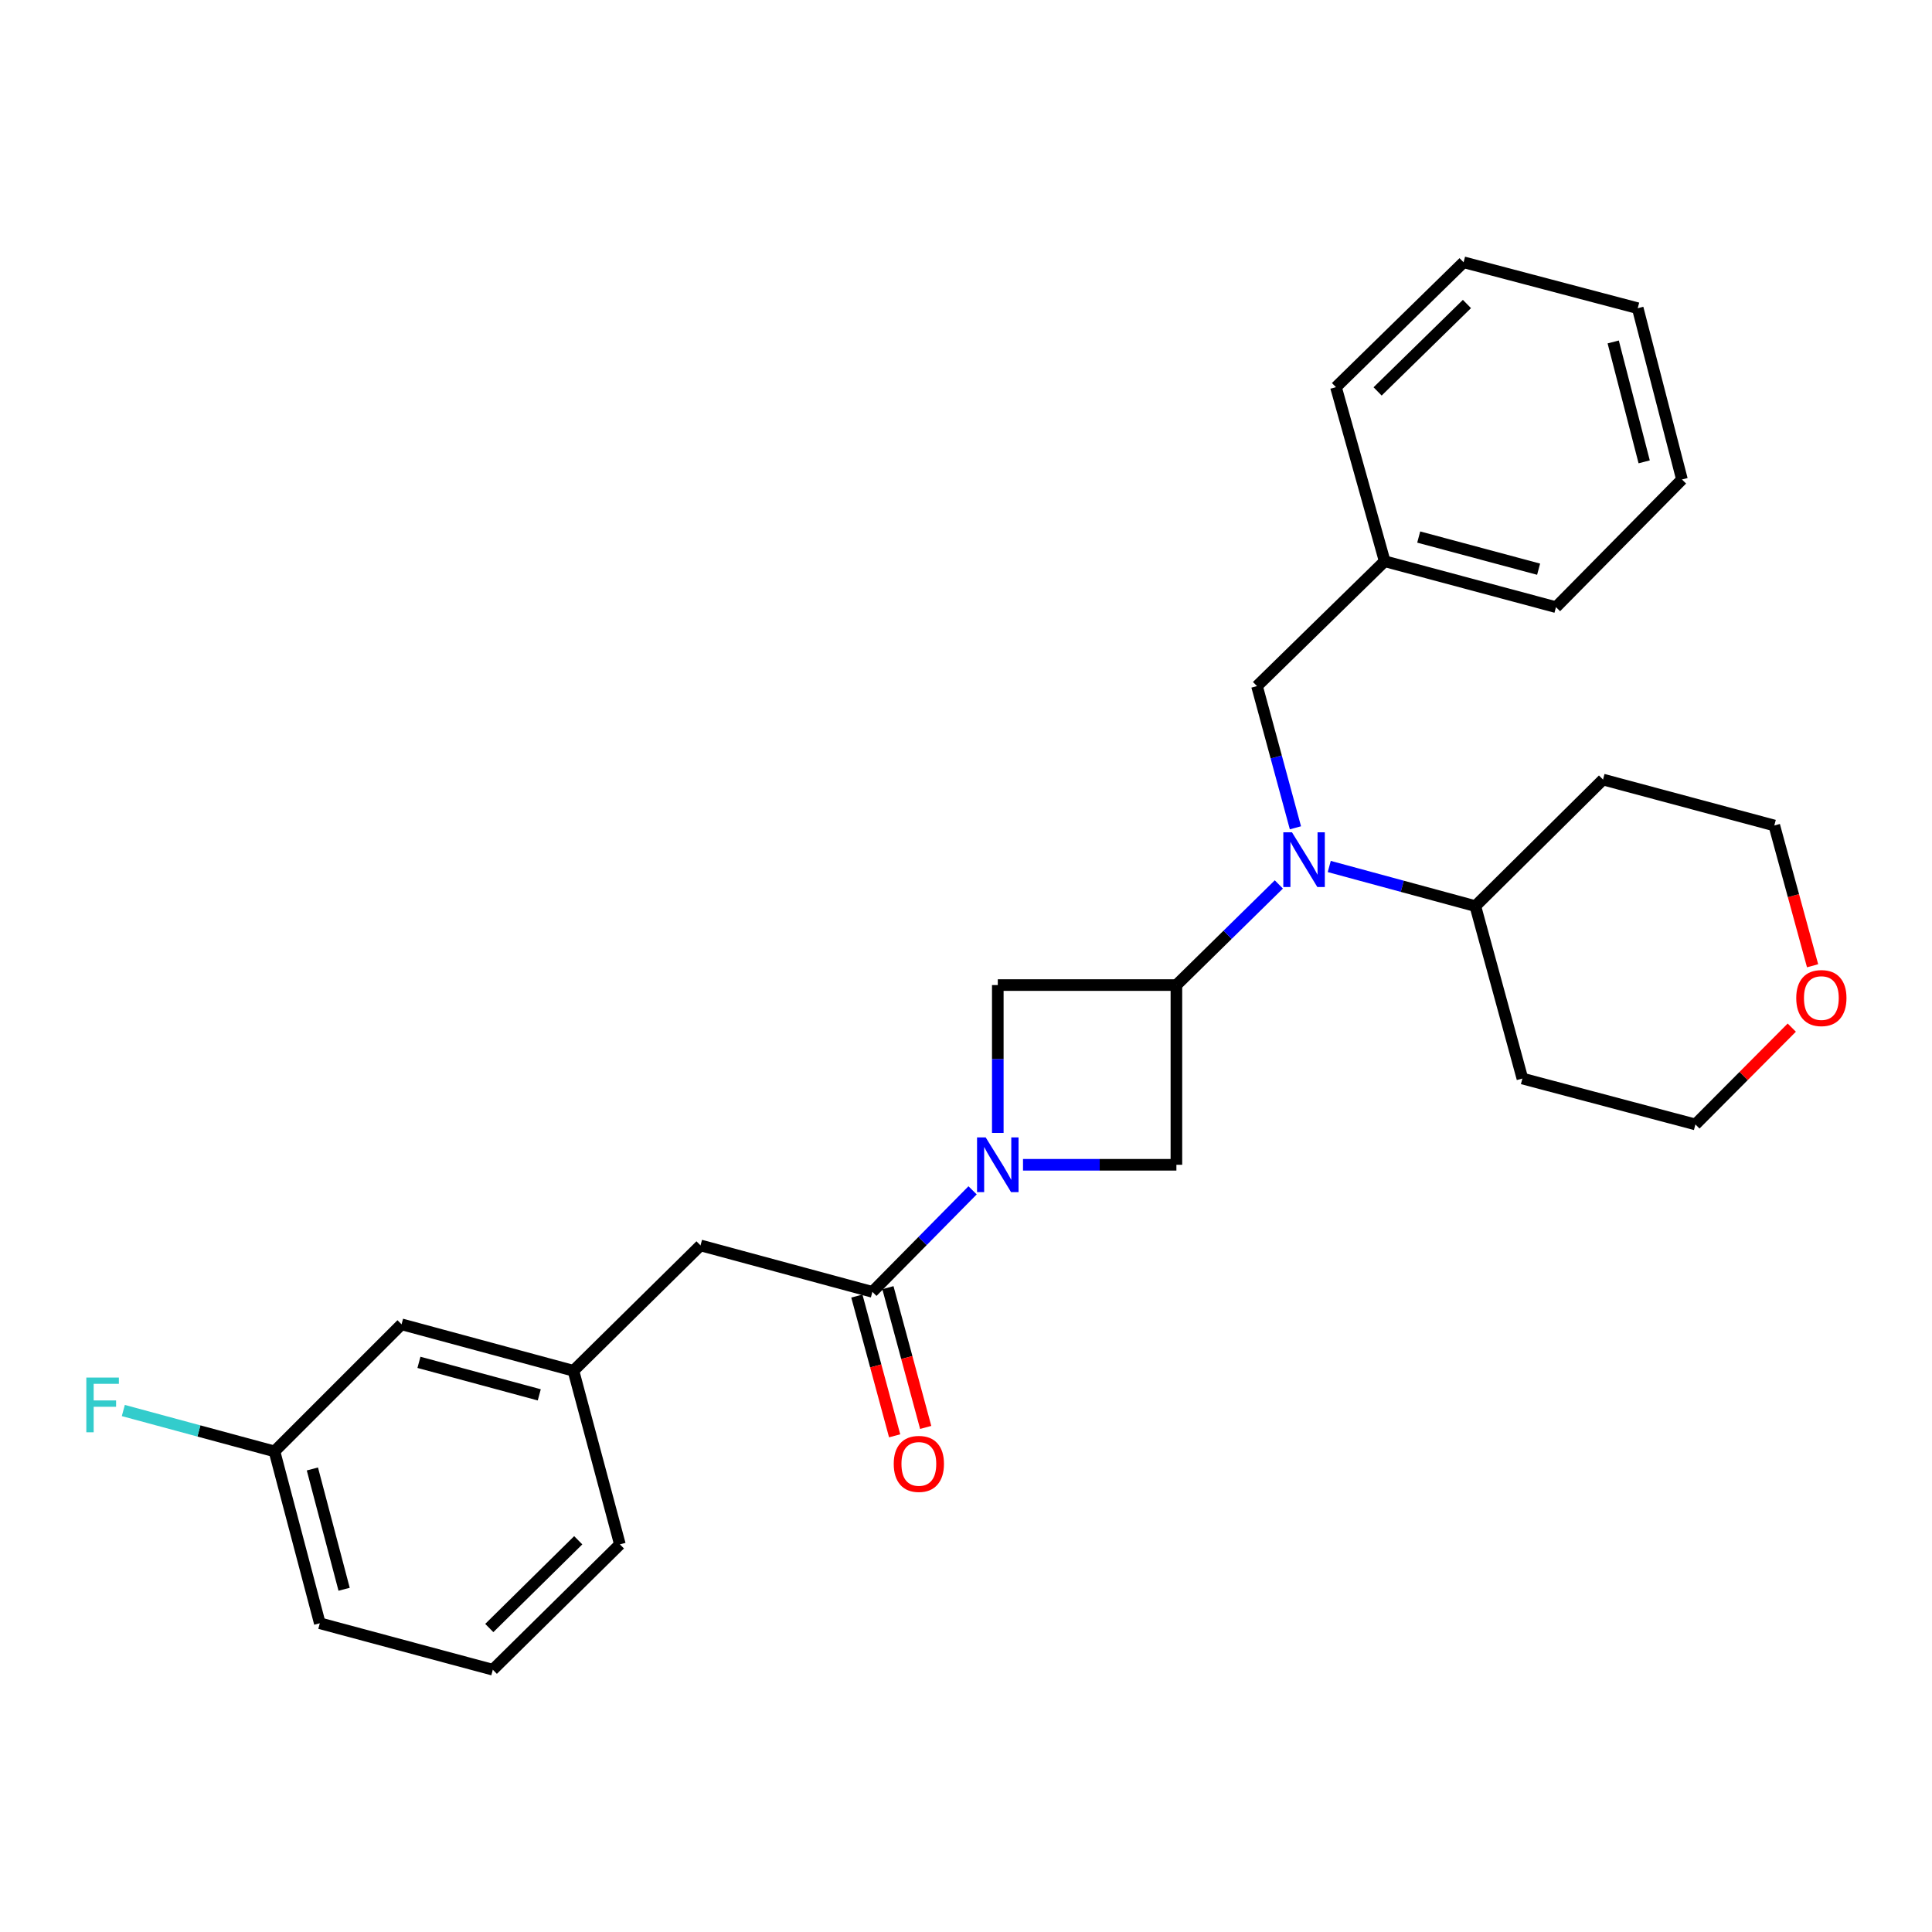 <?xml version='1.0' encoding='iso-8859-1'?>
<svg version='1.1' baseProfile='full'
              xmlns='http://www.w3.org/2000/svg'
                      xmlns:rdkit='http://www.rdkit.org/xml'
                      xmlns:xlink='http://www.w3.org/1999/xlink'
                  xml:space='preserve'
width='1000px' height='1000px' viewBox='0 0 1000 1000'>
<!-- END OF HEADER -->
<rect style='opacity:1.0;fill:#FFFFFF;stroke:none' width='1000' height='1000' x='0' y='0'> </rect>
<path class='bond-1' d='M 503.408,616.112 L 477.476,642.388' style='fill:none;fill-rule:evenodd;stroke:#0000FF;stroke-width:6px;stroke-linecap:butt;stroke-linejoin:miter;stroke-opacity:1' />
<path class='bond-1' d='M 477.476,642.388 L 451.544,668.663' style='fill:none;fill-rule:evenodd;stroke:#000000;stroke-width:6px;stroke-linecap:butt;stroke-linejoin:miter;stroke-opacity:1' />
<path class='bond-3' d='M 529.509,602.889 L 569.206,602.889' style='fill:none;fill-rule:evenodd;stroke:#0000FF;stroke-width:6px;stroke-linecap:butt;stroke-linejoin:miter;stroke-opacity:1' />
<path class='bond-3' d='M 569.206,602.889 L 608.903,602.889' style='fill:none;fill-rule:evenodd;stroke:#000000;stroke-width:6px;stroke-linecap:butt;stroke-linejoin:miter;stroke-opacity:1' />
<path class='bond-4' d='M 516.458,586.404 L 516.458,548.137' style='fill:none;fill-rule:evenodd;stroke:#0000FF;stroke-width:6px;stroke-linecap:butt;stroke-linejoin:miter;stroke-opacity:1' />
<path class='bond-4' d='M 516.458,548.137 L 516.458,509.871' style='fill:none;fill-rule:evenodd;stroke:#000000;stroke-width:6px;stroke-linecap:butt;stroke-linejoin:miter;stroke-opacity:1' />
<path class='bond-0' d='M 608.903,509.871 L 516.458,509.871' style='fill:none;fill-rule:evenodd;stroke:#000000;stroke-width:6px;stroke-linecap:butt;stroke-linejoin:miter;stroke-opacity:1' />
<path class='bond-2' d='M 608.903,509.871 L 635.415,483.827' style='fill:none;fill-rule:evenodd;stroke:#000000;stroke-width:6px;stroke-linecap:butt;stroke-linejoin:miter;stroke-opacity:1' />
<path class='bond-2' d='M 635.415,483.827 L 661.927,457.782' style='fill:none;fill-rule:evenodd;stroke:#0000FF;stroke-width:6px;stroke-linecap:butt;stroke-linejoin:miter;stroke-opacity:1' />
<path class='bond-27' d='M 608.903,509.871 L 608.903,602.889' style='fill:none;fill-rule:evenodd;stroke:#000000;stroke-width:6px;stroke-linecap:butt;stroke-linejoin:miter;stroke-opacity:1' />
<path class='bond-5' d='M 451.544,668.663 L 362.587,644.62' style='fill:none;fill-rule:evenodd;stroke:#000000;stroke-width:6px;stroke-linecap:butt;stroke-linejoin:miter;stroke-opacity:1' />
<path class='bond-8' d='M 443.507,670.836 L 453.286,707.007' style='fill:none;fill-rule:evenodd;stroke:#000000;stroke-width:6px;stroke-linecap:butt;stroke-linejoin:miter;stroke-opacity:1' />
<path class='bond-8' d='M 453.286,707.007 L 463.065,743.179' style='fill:none;fill-rule:evenodd;stroke:#FF0000;stroke-width:6px;stroke-linecap:butt;stroke-linejoin:miter;stroke-opacity:1' />
<path class='bond-8' d='M 459.581,666.49 L 469.36,702.662' style='fill:none;fill-rule:evenodd;stroke:#000000;stroke-width:6px;stroke-linecap:butt;stroke-linejoin:miter;stroke-opacity:1' />
<path class='bond-8' d='M 469.36,702.662 L 479.14,738.833' style='fill:none;fill-rule:evenodd;stroke:#FF0000;stroke-width:6px;stroke-linecap:butt;stroke-linejoin:miter;stroke-opacity:1' />
<path class='bond-6' d='M 670.512,428.47 L 660.568,391.8' style='fill:none;fill-rule:evenodd;stroke:#0000FF;stroke-width:6px;stroke-linecap:butt;stroke-linejoin:miter;stroke-opacity:1' />
<path class='bond-6' d='M 660.568,391.8 L 650.625,355.13' style='fill:none;fill-rule:evenodd;stroke:#000000;stroke-width:6px;stroke-linecap:butt;stroke-linejoin:miter;stroke-opacity:1' />
<path class='bond-7' d='M 688.019,448.492 L 725.826,458.746' style='fill:none;fill-rule:evenodd;stroke:#0000FF;stroke-width:6px;stroke-linecap:butt;stroke-linejoin:miter;stroke-opacity:1' />
<path class='bond-7' d='M 725.826,458.746 L 763.634,469' style='fill:none;fill-rule:evenodd;stroke:#000000;stroke-width:6px;stroke-linecap:butt;stroke-linejoin:miter;stroke-opacity:1' />
<path class='bond-9' d='M 362.587,644.62 L 296.813,709.506' style='fill:none;fill-rule:evenodd;stroke:#000000;stroke-width:6px;stroke-linecap:butt;stroke-linejoin:miter;stroke-opacity:1' />
<path class='bond-13' d='M 650.625,355.13 L 716.713,290.494' style='fill:none;fill-rule:evenodd;stroke:#000000;stroke-width:6px;stroke-linecap:butt;stroke-linejoin:miter;stroke-opacity:1' />
<path class='bond-14' d='M 763.634,469 L 787.992,558.244' style='fill:none;fill-rule:evenodd;stroke:#000000;stroke-width:6px;stroke-linecap:butt;stroke-linejoin:miter;stroke-opacity:1' />
<path class='bond-15' d='M 763.634,469 L 829.723,403.503' style='fill:none;fill-rule:evenodd;stroke:#000000;stroke-width:6px;stroke-linecap:butt;stroke-linejoin:miter;stroke-opacity:1' />
<path class='bond-11' d='M 296.813,709.506 L 207.846,685.463' style='fill:none;fill-rule:evenodd;stroke:#000000;stroke-width:6px;stroke-linecap:butt;stroke-linejoin:miter;stroke-opacity:1' />
<path class='bond-11' d='M 279.123,721.975 L 216.847,705.145' style='fill:none;fill-rule:evenodd;stroke:#000000;stroke-width:6px;stroke-linecap:butt;stroke-linejoin:miter;stroke-opacity:1' />
<path class='bond-20' d='M 296.813,709.506 L 320.856,799.361' style='fill:none;fill-rule:evenodd;stroke:#000000;stroke-width:6px;stroke-linecap:butt;stroke-linejoin:miter;stroke-opacity:1' />
<path class='bond-10' d='M 938.193,499.88 L 928.284,463.575' style='fill:none;fill-rule:evenodd;stroke:#FF0000;stroke-width:6px;stroke-linecap:butt;stroke-linejoin:miter;stroke-opacity:1' />
<path class='bond-10' d='M 928.284,463.575 L 918.375,427.269' style='fill:none;fill-rule:evenodd;stroke:#000000;stroke-width:6px;stroke-linecap:butt;stroke-linejoin:miter;stroke-opacity:1' />
<path class='bond-28' d='M 927.422,531.895 L 902.482,556.952' style='fill:none;fill-rule:evenodd;stroke:#FF0000;stroke-width:6px;stroke-linecap:butt;stroke-linejoin:miter;stroke-opacity:1' />
<path class='bond-28' d='M 902.482,556.952 L 877.541,582.01' style='fill:none;fill-rule:evenodd;stroke:#000000;stroke-width:6px;stroke-linecap:butt;stroke-linejoin:miter;stroke-opacity:1' />
<path class='bond-12' d='M 207.846,685.463 L 142.072,751.237' style='fill:none;fill-rule:evenodd;stroke:#000000;stroke-width:6px;stroke-linecap:butt;stroke-linejoin:miter;stroke-opacity:1' />
<path class='bond-16' d='M 142.072,751.237 L 102.951,740.661' style='fill:none;fill-rule:evenodd;stroke:#000000;stroke-width:6px;stroke-linecap:butt;stroke-linejoin:miter;stroke-opacity:1' />
<path class='bond-16' d='M 102.951,740.661 L 63.83,730.084' style='fill:none;fill-rule:evenodd;stroke:#33CCCC;stroke-width:6px;stroke-linecap:butt;stroke-linejoin:miter;stroke-opacity:1' />
<path class='bond-29' d='M 142.072,751.237 L 165.532,840.194' style='fill:none;fill-rule:evenodd;stroke:#000000;stroke-width:6px;stroke-linecap:butt;stroke-linejoin:miter;stroke-opacity:1' />
<path class='bond-29' d='M 161.692,760.335 L 178.115,822.605' style='fill:none;fill-rule:evenodd;stroke:#000000;stroke-width:6px;stroke-linecap:butt;stroke-linejoin:miter;stroke-opacity:1' />
<path class='bond-22' d='M 716.713,290.494 L 805.365,314.259' style='fill:none;fill-rule:evenodd;stroke:#000000;stroke-width:6px;stroke-linecap:butt;stroke-linejoin:miter;stroke-opacity:1' />
<path class='bond-22' d='M 734.323,277.975 L 796.379,294.611' style='fill:none;fill-rule:evenodd;stroke:#000000;stroke-width:6px;stroke-linecap:butt;stroke-linejoin:miter;stroke-opacity:1' />
<path class='bond-23' d='M 716.713,290.494 L 691.495,200.389' style='fill:none;fill-rule:evenodd;stroke:#000000;stroke-width:6px;stroke-linecap:butt;stroke-linejoin:miter;stroke-opacity:1' />
<path class='bond-17' d='M 787.992,558.244 L 877.541,582.01' style='fill:none;fill-rule:evenodd;stroke:#000000;stroke-width:6px;stroke-linecap:butt;stroke-linejoin:miter;stroke-opacity:1' />
<path class='bond-18' d='M 829.723,403.503 L 918.375,427.269' style='fill:none;fill-rule:evenodd;stroke:#000000;stroke-width:6px;stroke-linecap:butt;stroke-linejoin:miter;stroke-opacity:1' />
<path class='bond-19' d='M 255.082,864.247 L 320.856,799.361' style='fill:none;fill-rule:evenodd;stroke:#000000;stroke-width:6px;stroke-linecap:butt;stroke-linejoin:miter;stroke-opacity:1' />
<path class='bond-19' d='M 253.254,842.66 L 299.296,797.239' style='fill:none;fill-rule:evenodd;stroke:#000000;stroke-width:6px;stroke-linecap:butt;stroke-linejoin:miter;stroke-opacity:1' />
<path class='bond-21' d='M 255.082,864.247 L 165.532,840.194' style='fill:none;fill-rule:evenodd;stroke:#000000;stroke-width:6px;stroke-linecap:butt;stroke-linejoin:miter;stroke-opacity:1' />
<path class='bond-25' d='M 805.365,314.259 L 870.584,248.18' style='fill:none;fill-rule:evenodd;stroke:#000000;stroke-width:6px;stroke-linecap:butt;stroke-linejoin:miter;stroke-opacity:1' />
<path class='bond-24' d='M 691.495,200.389 L 757.547,135.753' style='fill:none;fill-rule:evenodd;stroke:#000000;stroke-width:6px;stroke-linecap:butt;stroke-linejoin:miter;stroke-opacity:1' />
<path class='bond-24' d='M 713.049,202.595 L 759.286,157.35' style='fill:none;fill-rule:evenodd;stroke:#000000;stroke-width:6px;stroke-linecap:butt;stroke-linejoin:miter;stroke-opacity:1' />
<path class='bond-26' d='M 757.547,135.753 L 847.679,159.528' style='fill:none;fill-rule:evenodd;stroke:#000000;stroke-width:6px;stroke-linecap:butt;stroke-linejoin:miter;stroke-opacity:1' />
<path class='bond-30' d='M 870.584,248.18 L 847.679,159.528' style='fill:none;fill-rule:evenodd;stroke:#000000;stroke-width:6px;stroke-linecap:butt;stroke-linejoin:miter;stroke-opacity:1' />
<path class='bond-30' d='M 851.026,239.048 L 834.993,176.991' style='fill:none;fill-rule:evenodd;stroke:#000000;stroke-width:6px;stroke-linecap:butt;stroke-linejoin:miter;stroke-opacity:1' />
<path  class='atom-0' d='M 510.198 588.729
L 519.478 603.729
Q 520.398 605.209, 521.878 607.889
Q 523.358 610.569, 523.438 610.729
L 523.438 588.729
L 527.198 588.729
L 527.198 617.049
L 523.318 617.049
L 513.358 600.649
Q 512.198 598.729, 510.958 596.529
Q 509.758 594.329, 509.398 593.649
L 509.398 617.049
L 505.718 617.049
L 505.718 588.729
L 510.198 588.729
' fill='#0000FF'/>
<path  class='atom-3' d='M 668.722 430.797
L 678.002 445.797
Q 678.922 447.277, 680.402 449.957
Q 681.882 452.637, 681.962 452.797
L 681.962 430.797
L 685.722 430.797
L 685.722 459.117
L 681.842 459.117
L 671.882 442.717
Q 670.722 440.797, 669.482 438.597
Q 668.282 436.397, 667.922 435.717
L 667.922 459.117
L 664.242 459.117
L 664.242 430.797
L 668.722 430.797
' fill='#0000FF'/>
<path  class='atom-9' d='M 462.597 757.71
Q 462.597 750.91, 465.957 747.11
Q 469.317 743.31, 475.597 743.31
Q 481.877 743.31, 485.237 747.11
Q 488.597 750.91, 488.597 757.71
Q 488.597 764.59, 485.197 768.51
Q 481.797 772.39, 475.597 772.39
Q 469.357 772.39, 465.957 768.51
Q 462.597 764.63, 462.597 757.71
M 475.597 769.19
Q 479.917 769.19, 482.237 766.31
Q 484.597 763.39, 484.597 757.71
Q 484.597 752.15, 482.237 749.35
Q 479.917 746.51, 475.597 746.51
Q 471.277 746.51, 468.917 749.31
Q 466.597 752.11, 466.597 757.71
Q 466.597 763.43, 468.917 766.31
Q 471.277 769.19, 475.597 769.19
' fill='#FF0000'/>
<path  class='atom-11' d='M 929.733 516.593
Q 929.733 509.793, 933.093 505.993
Q 936.453 502.193, 942.733 502.193
Q 949.013 502.193, 952.373 505.993
Q 955.733 509.793, 955.733 516.593
Q 955.733 523.473, 952.333 527.393
Q 948.933 531.273, 942.733 531.273
Q 936.493 531.273, 933.093 527.393
Q 929.733 523.513, 929.733 516.593
M 942.733 528.073
Q 947.053 528.073, 949.373 525.193
Q 951.733 522.273, 951.733 516.593
Q 951.733 511.033, 949.373 508.233
Q 947.053 505.393, 942.733 505.393
Q 938.413 505.393, 936.053 508.193
Q 933.733 510.993, 933.733 516.593
Q 933.733 522.313, 936.053 525.193
Q 938.413 528.073, 942.733 528.073
' fill='#FF0000'/>
<path  class='atom-17' d='M 44.686 713.025
L 61.526 713.025
L 61.526 716.265
L 48.486 716.265
L 48.486 724.865
L 60.086 724.865
L 60.086 728.145
L 48.486 728.145
L 48.486 741.345
L 44.686 741.345
L 44.686 713.025
' fill='#33CCCC'/>
</svg>
